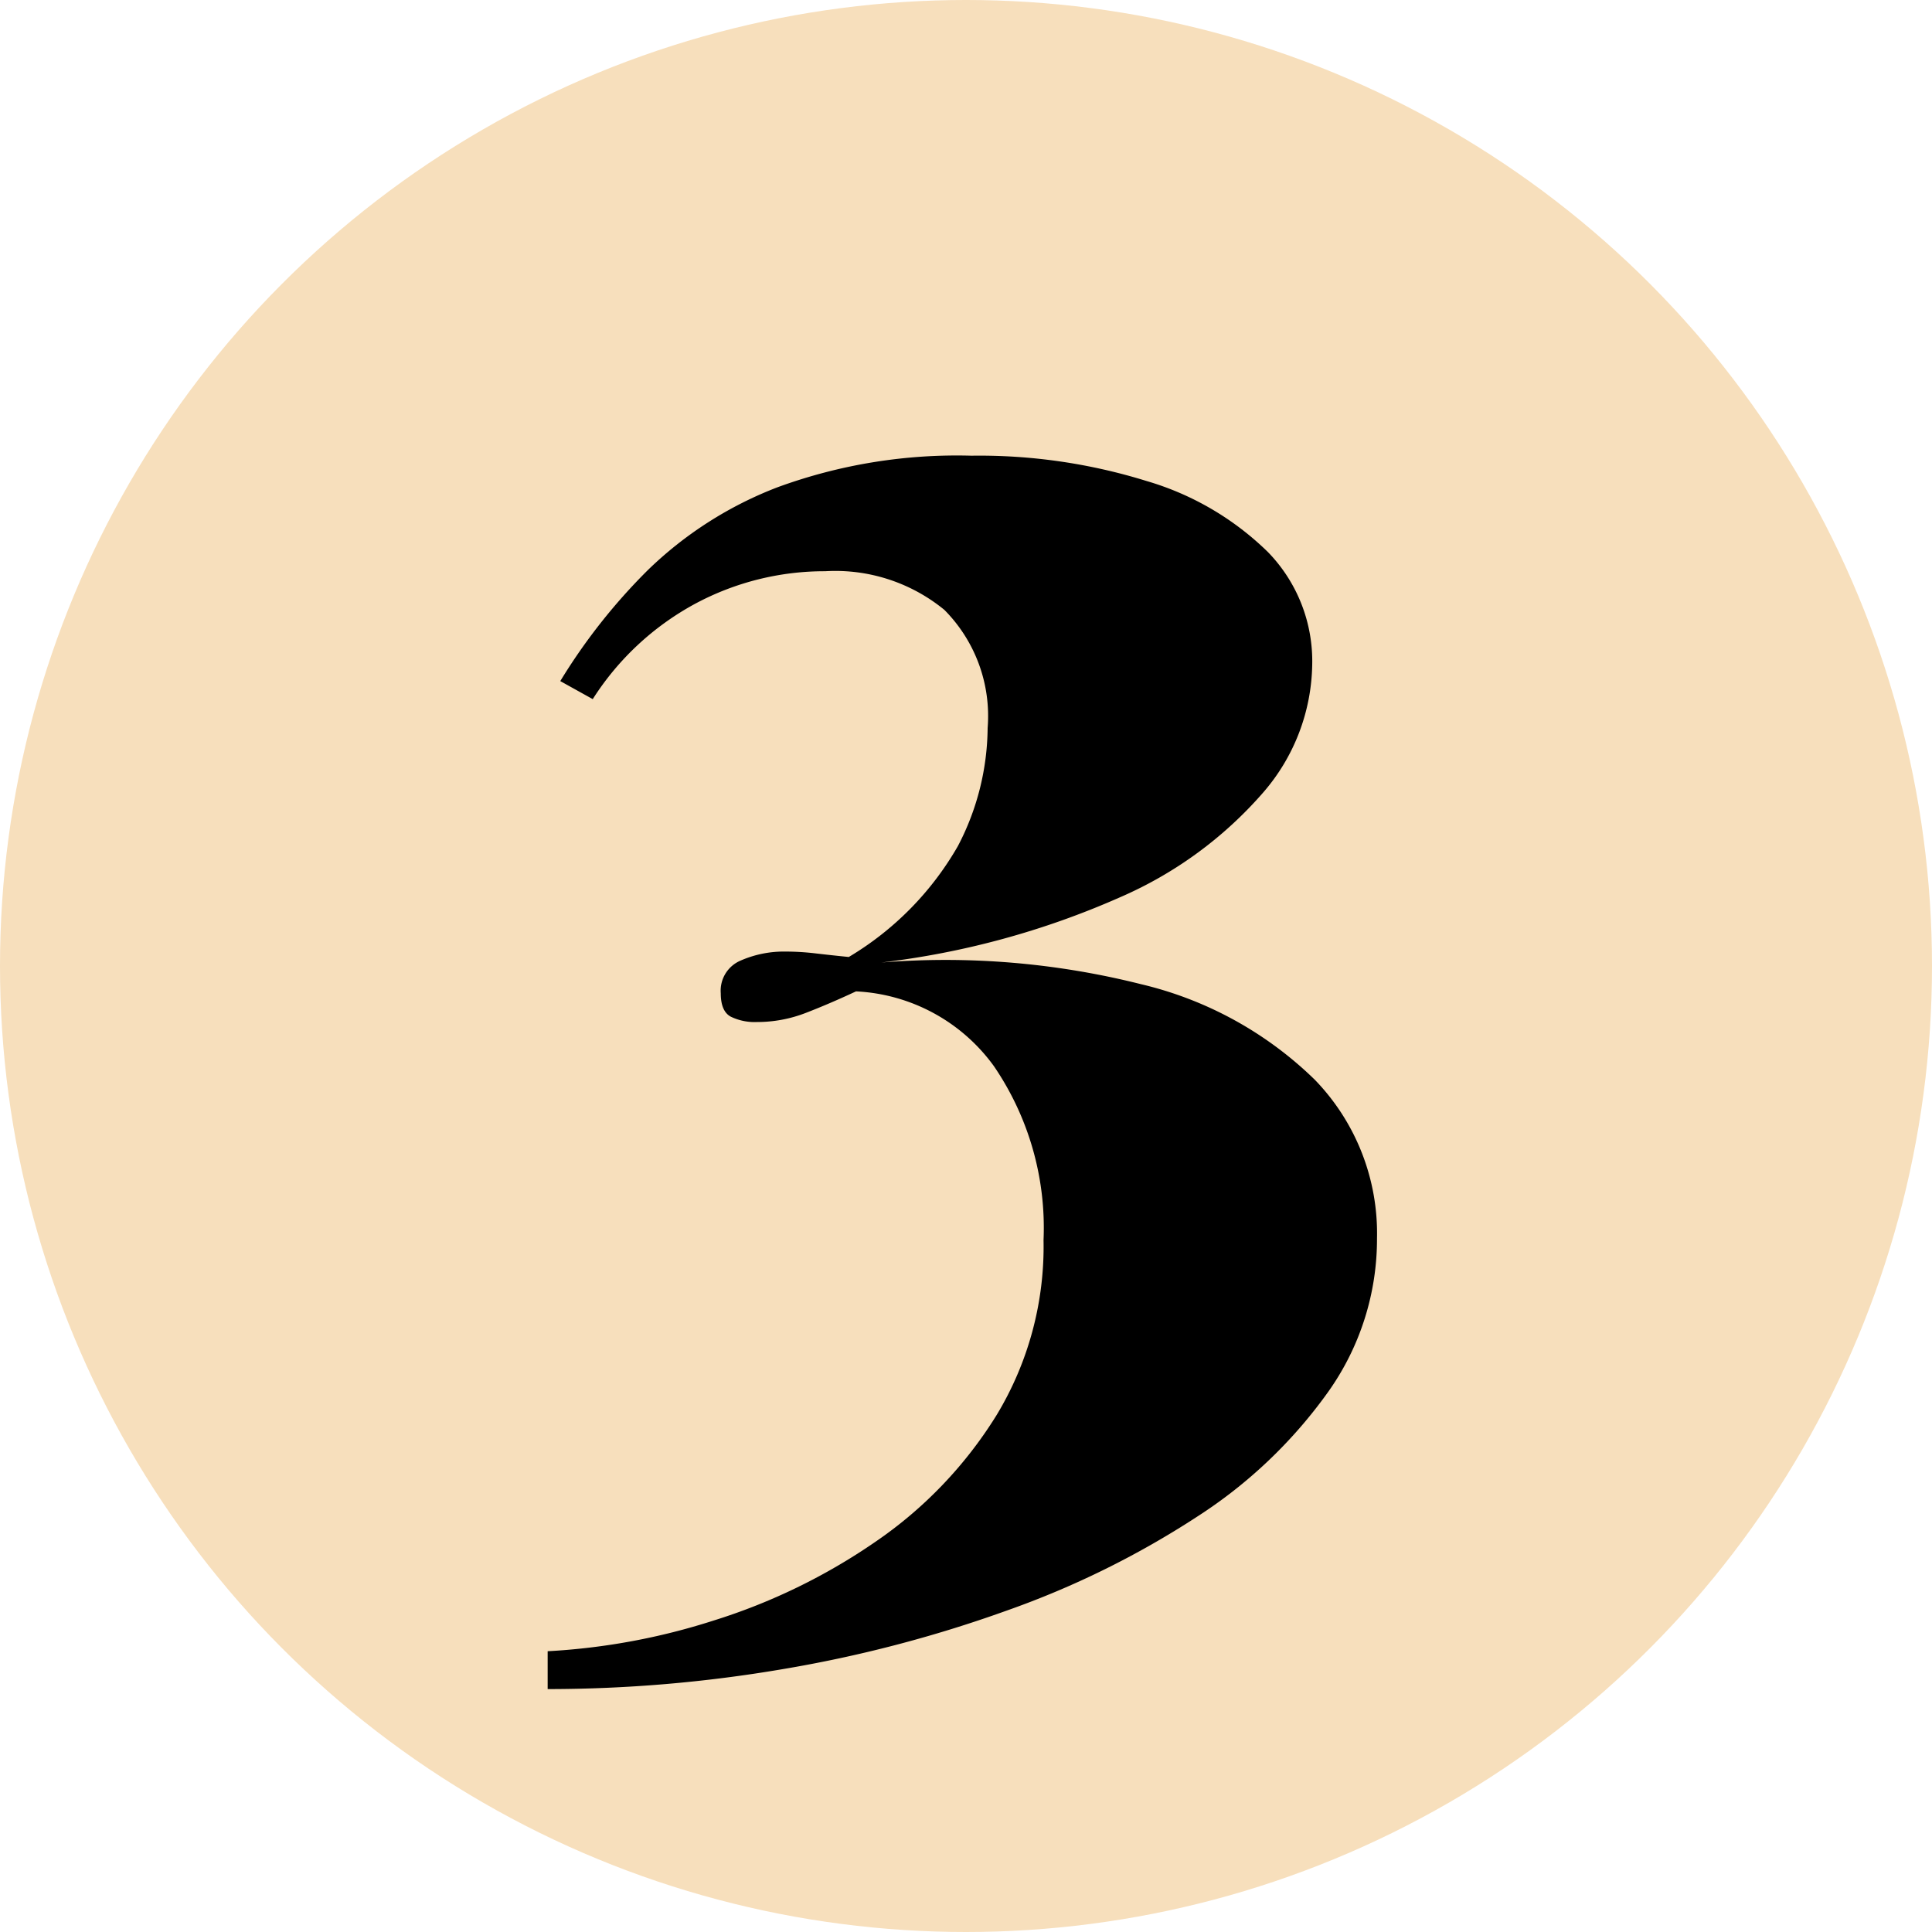 <svg xmlns="http://www.w3.org/2000/svg" width="60" height="60" viewBox="0 0 60 60">
  <g id="dot-3" transform="translate(-1102 -9247)">
    <circle id="Ellipse_53" data-name="Ellipse 53" cx="30" cy="30" r="30" transform="translate(1102 9247)" fill="#f7dfbc"/>
    <path id="Tracé_1305" data-name="Tracé 1305" d="M.168-29.848a17.5,17.5,0,0,1,5.432.784,8.986,8.986,0,0,1,3.78,2.212,4.86,4.86,0,0,1,1.372,3.5A6.2,6.2,0,0,1,9.24-19.4a12.461,12.461,0,0,1-4.48,3.276,25.747,25.747,0,0,1-7.392,2.016,24.858,24.858,0,0,1,8.064.672,11.513,11.513,0,0,1,5.4,2.968,6.855,6.855,0,0,1,1.932,4.928,8.191,8.191,0,0,1-1.512,4.76A14.884,14.884,0,0,1,7.168,3.108,27.653,27.653,0,0,1,1.26,6.02,40.218,40.218,0,0,1-5.712,7.84a43.557,43.557,0,0,1-7.28.616V7.28A20.389,20.389,0,0,0-7.84,6.328,18.61,18.61,0,0,0-2.828,3.892,13.135,13.135,0,0,0,.952-.056,10.107,10.107,0,0,0,2.408-5.488a8.908,8.908,0,0,0-1.54-5.4,5.619,5.619,0,0,0-4.284-2.324q-.84.392-1.568.672a4.176,4.176,0,0,1-1.512.28,1.694,1.694,0,0,1-.812-.168q-.308-.168-.308-.728A1.013,1.013,0,0,1-7-14.168a3.348,3.348,0,0,1,1.4-.28,7.909,7.909,0,0,1,.924.056q.476.056,1.036.112A9.515,9.515,0,0,0-.252-17.724a8.031,8.031,0,0,0,.924-3.668A4.678,4.678,0,0,0-.672-25.06a5.34,5.34,0,0,0-3.7-1.2A8.5,8.5,0,0,0-8.4-25.256a8.642,8.642,0,0,0-3.192,2.968l-1.008-.56a18.22,18.22,0,0,1,2.716-3.444,11.888,11.888,0,0,1,4.032-2.576A16.193,16.193,0,0,1,.168-29.848Z" transform="translate(1132 9291)"/>
  </g>
</svg>
